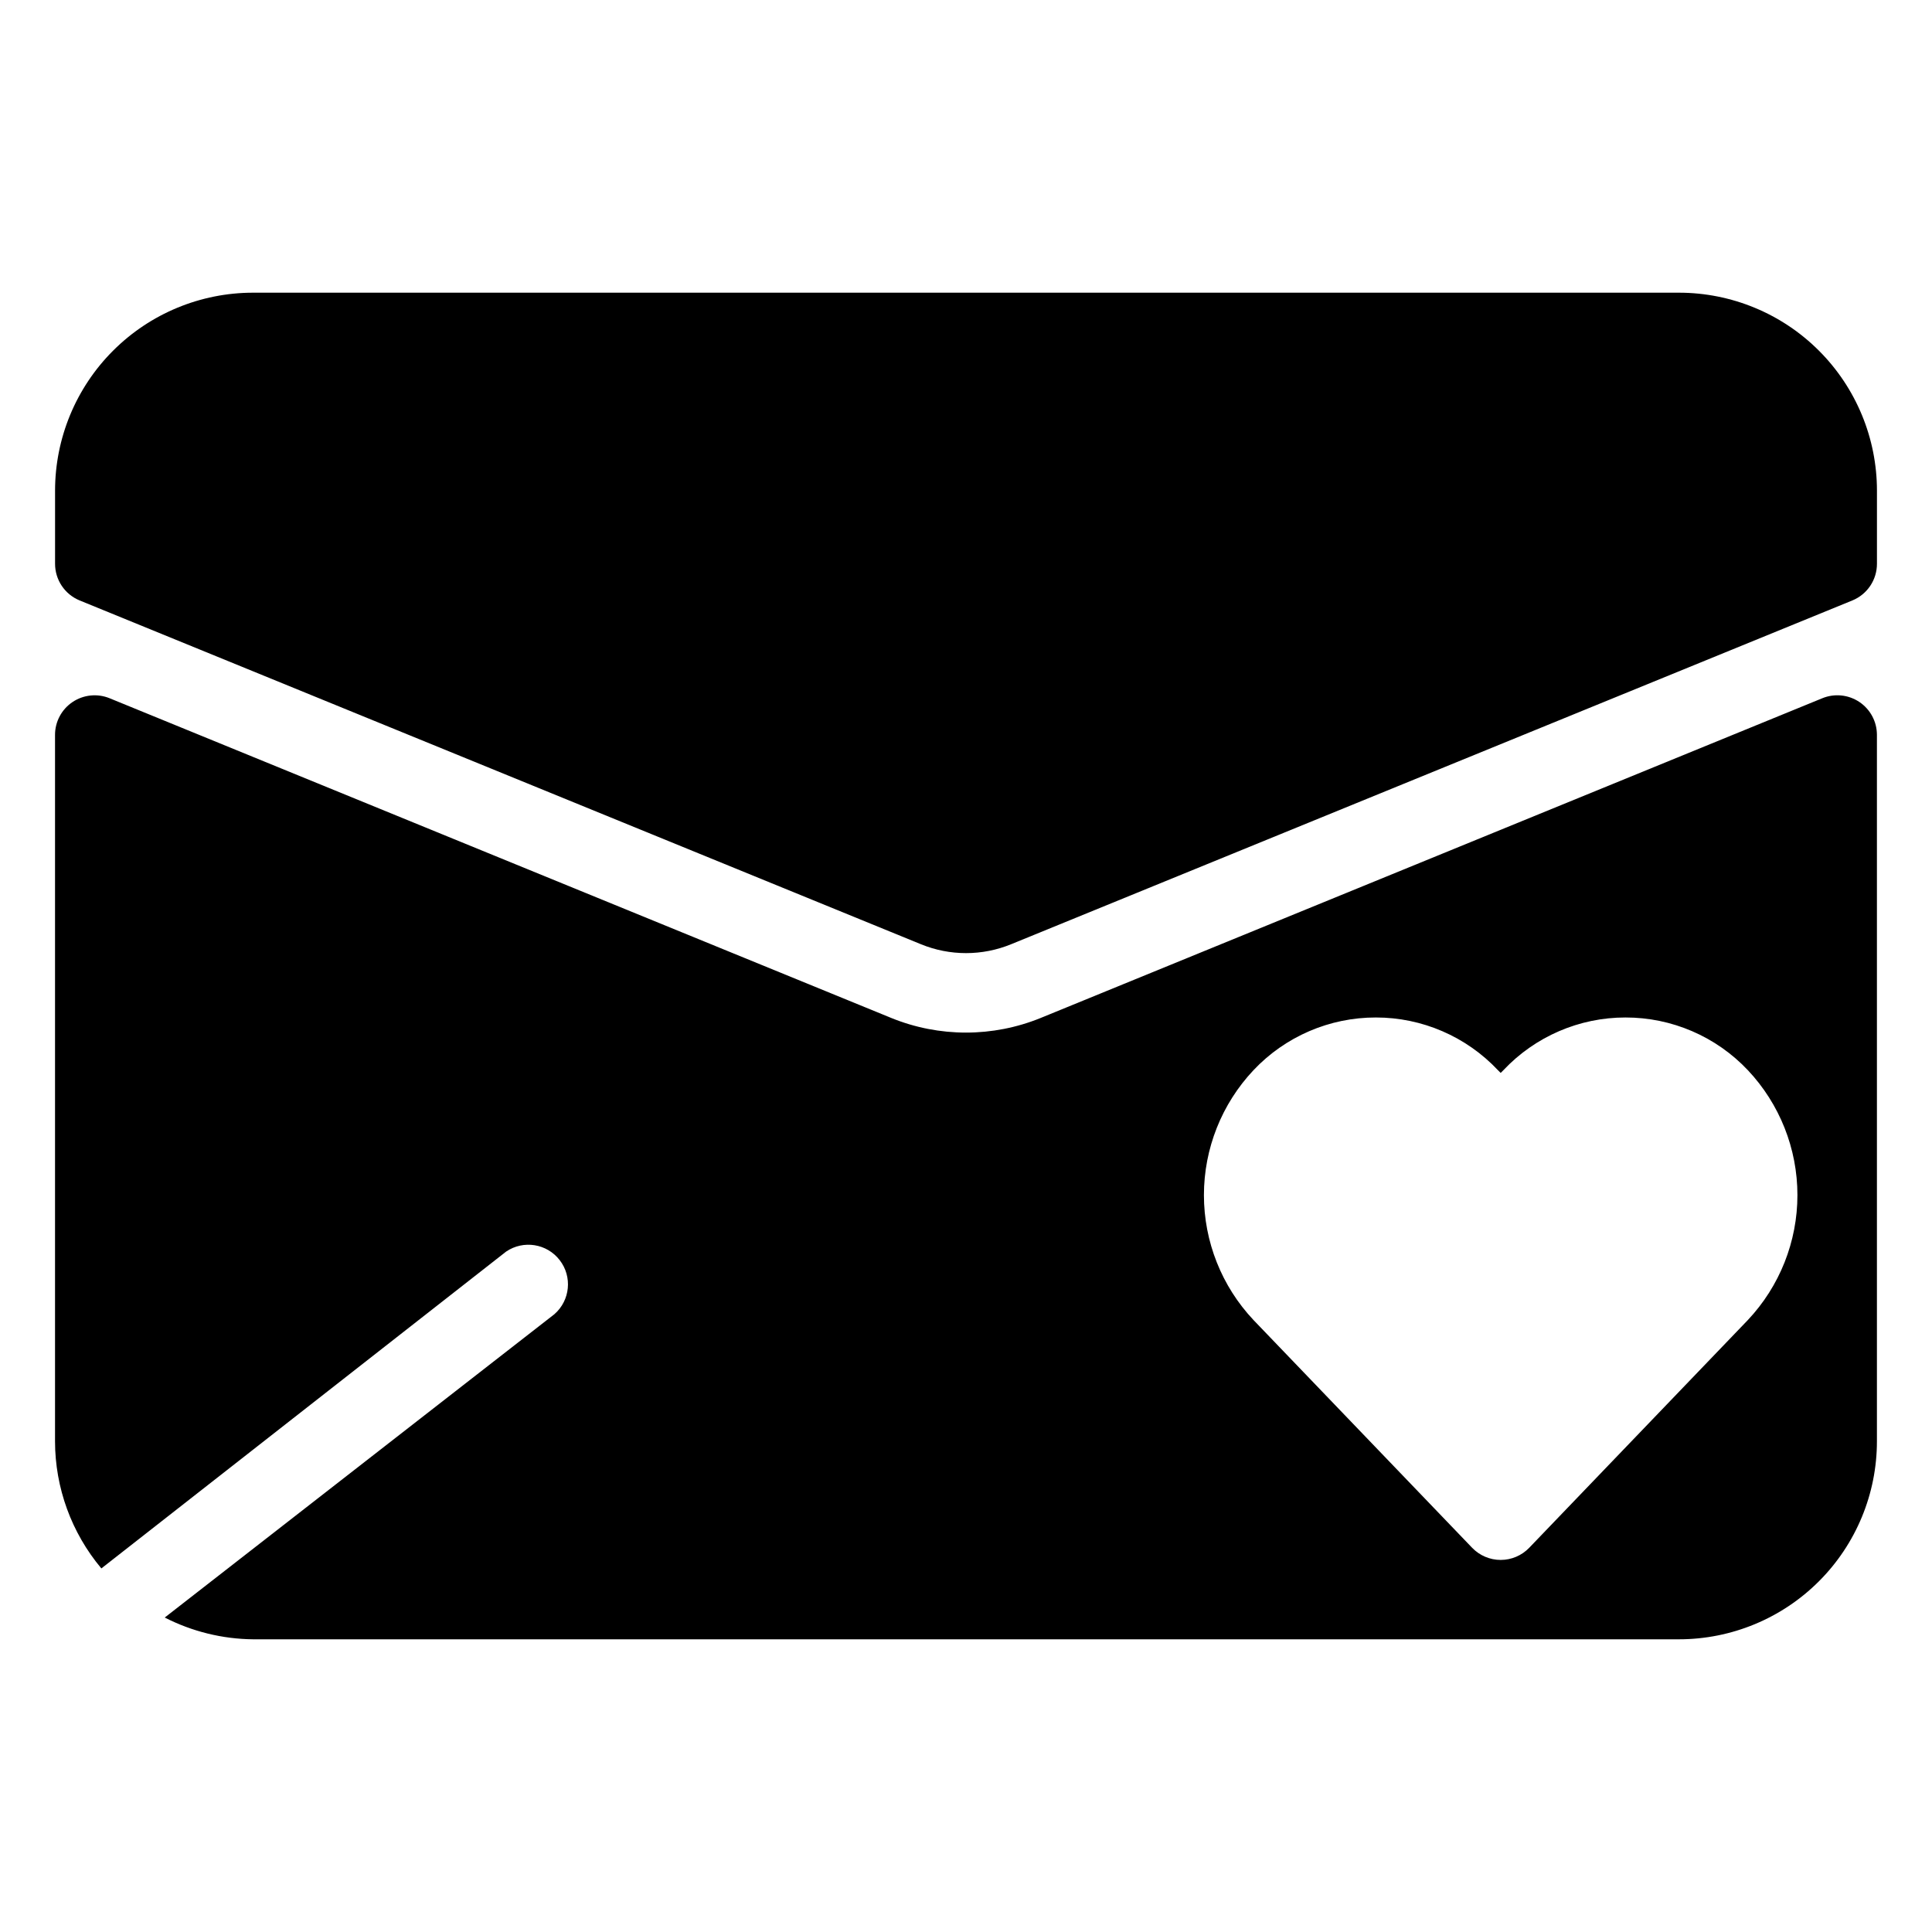 <?xml version="1.0" encoding="UTF-8"?>
<!-- Uploaded to: ICON Repo, www.iconrepo.com, Generator: ICON Repo Mixer Tools -->
<svg fill="#000000" width="800px" height="800px" version="1.1" viewBox="144 144 512 512" xmlns="http://www.w3.org/2000/svg">
 <path d="m165.1 303.12c-3.957-1.625-6.527-5.488-6.508-9.762v-19.312c0-13.918 5.527-27.27 15.371-37.109 9.844-9.844 23.191-15.371 37.109-15.371h377.86c13.918 0 27.27 5.527 37.109 15.371 9.844 9.84 15.371 23.191 15.371 37.109v19.312c0.023 4.273-2.551 8.137-6.508 9.762l-222.93 91.105c-7.668 3.148-16.266 3.148-23.934 0zm461.82 25.926c3.231-1.328 6.906-0.961 9.812 0.973 2.902 1.938 4.656 5.191 4.672 8.684v187.25c0 13.922-5.527 27.27-15.371 37.109-9.84 9.844-23.191 15.371-37.109 15.371h-377.86c-8.145-0.082-16.156-2.059-23.406-5.769l103.28-80.398v-0.004c4.172-3.652 4.781-9.922 1.391-14.309-3.387-4.391-9.605-5.387-14.195-2.273l-107.27 83.969c-7.922-9.441-12.27-21.371-12.281-33.695v-187.14c-0.02-3.512 1.719-6.797 4.629-8.758 2.91-1.961 6.609-2.34 9.855-1.004l207.09 84.703c12.715 5.191 26.961 5.191 39.676 0zm-19.734 98.559 0.004-0.004c-8.426-8.926-20.16-13.977-32.434-13.957-12.238-0.004-23.938 5.047-32.328 13.957l-0.734 0.734-0.734-0.734c-8.391-8.91-20.09-13.961-32.328-13.957-12.273-0.02-24.008 5.031-32.434 13.957-8.441 8.961-13.145 20.805-13.145 33.117 0 12.309 4.703 24.156 13.145 33.113l57.938 60.352c1.98 2.055 4.707 3.215 7.559 3.215 2.852 0 5.578-1.16 7.559-3.215l57.938-60.352c8.441-8.957 13.145-20.805 13.145-33.113 0-12.312-4.703-24.156-13.145-33.117z"/>
</svg>